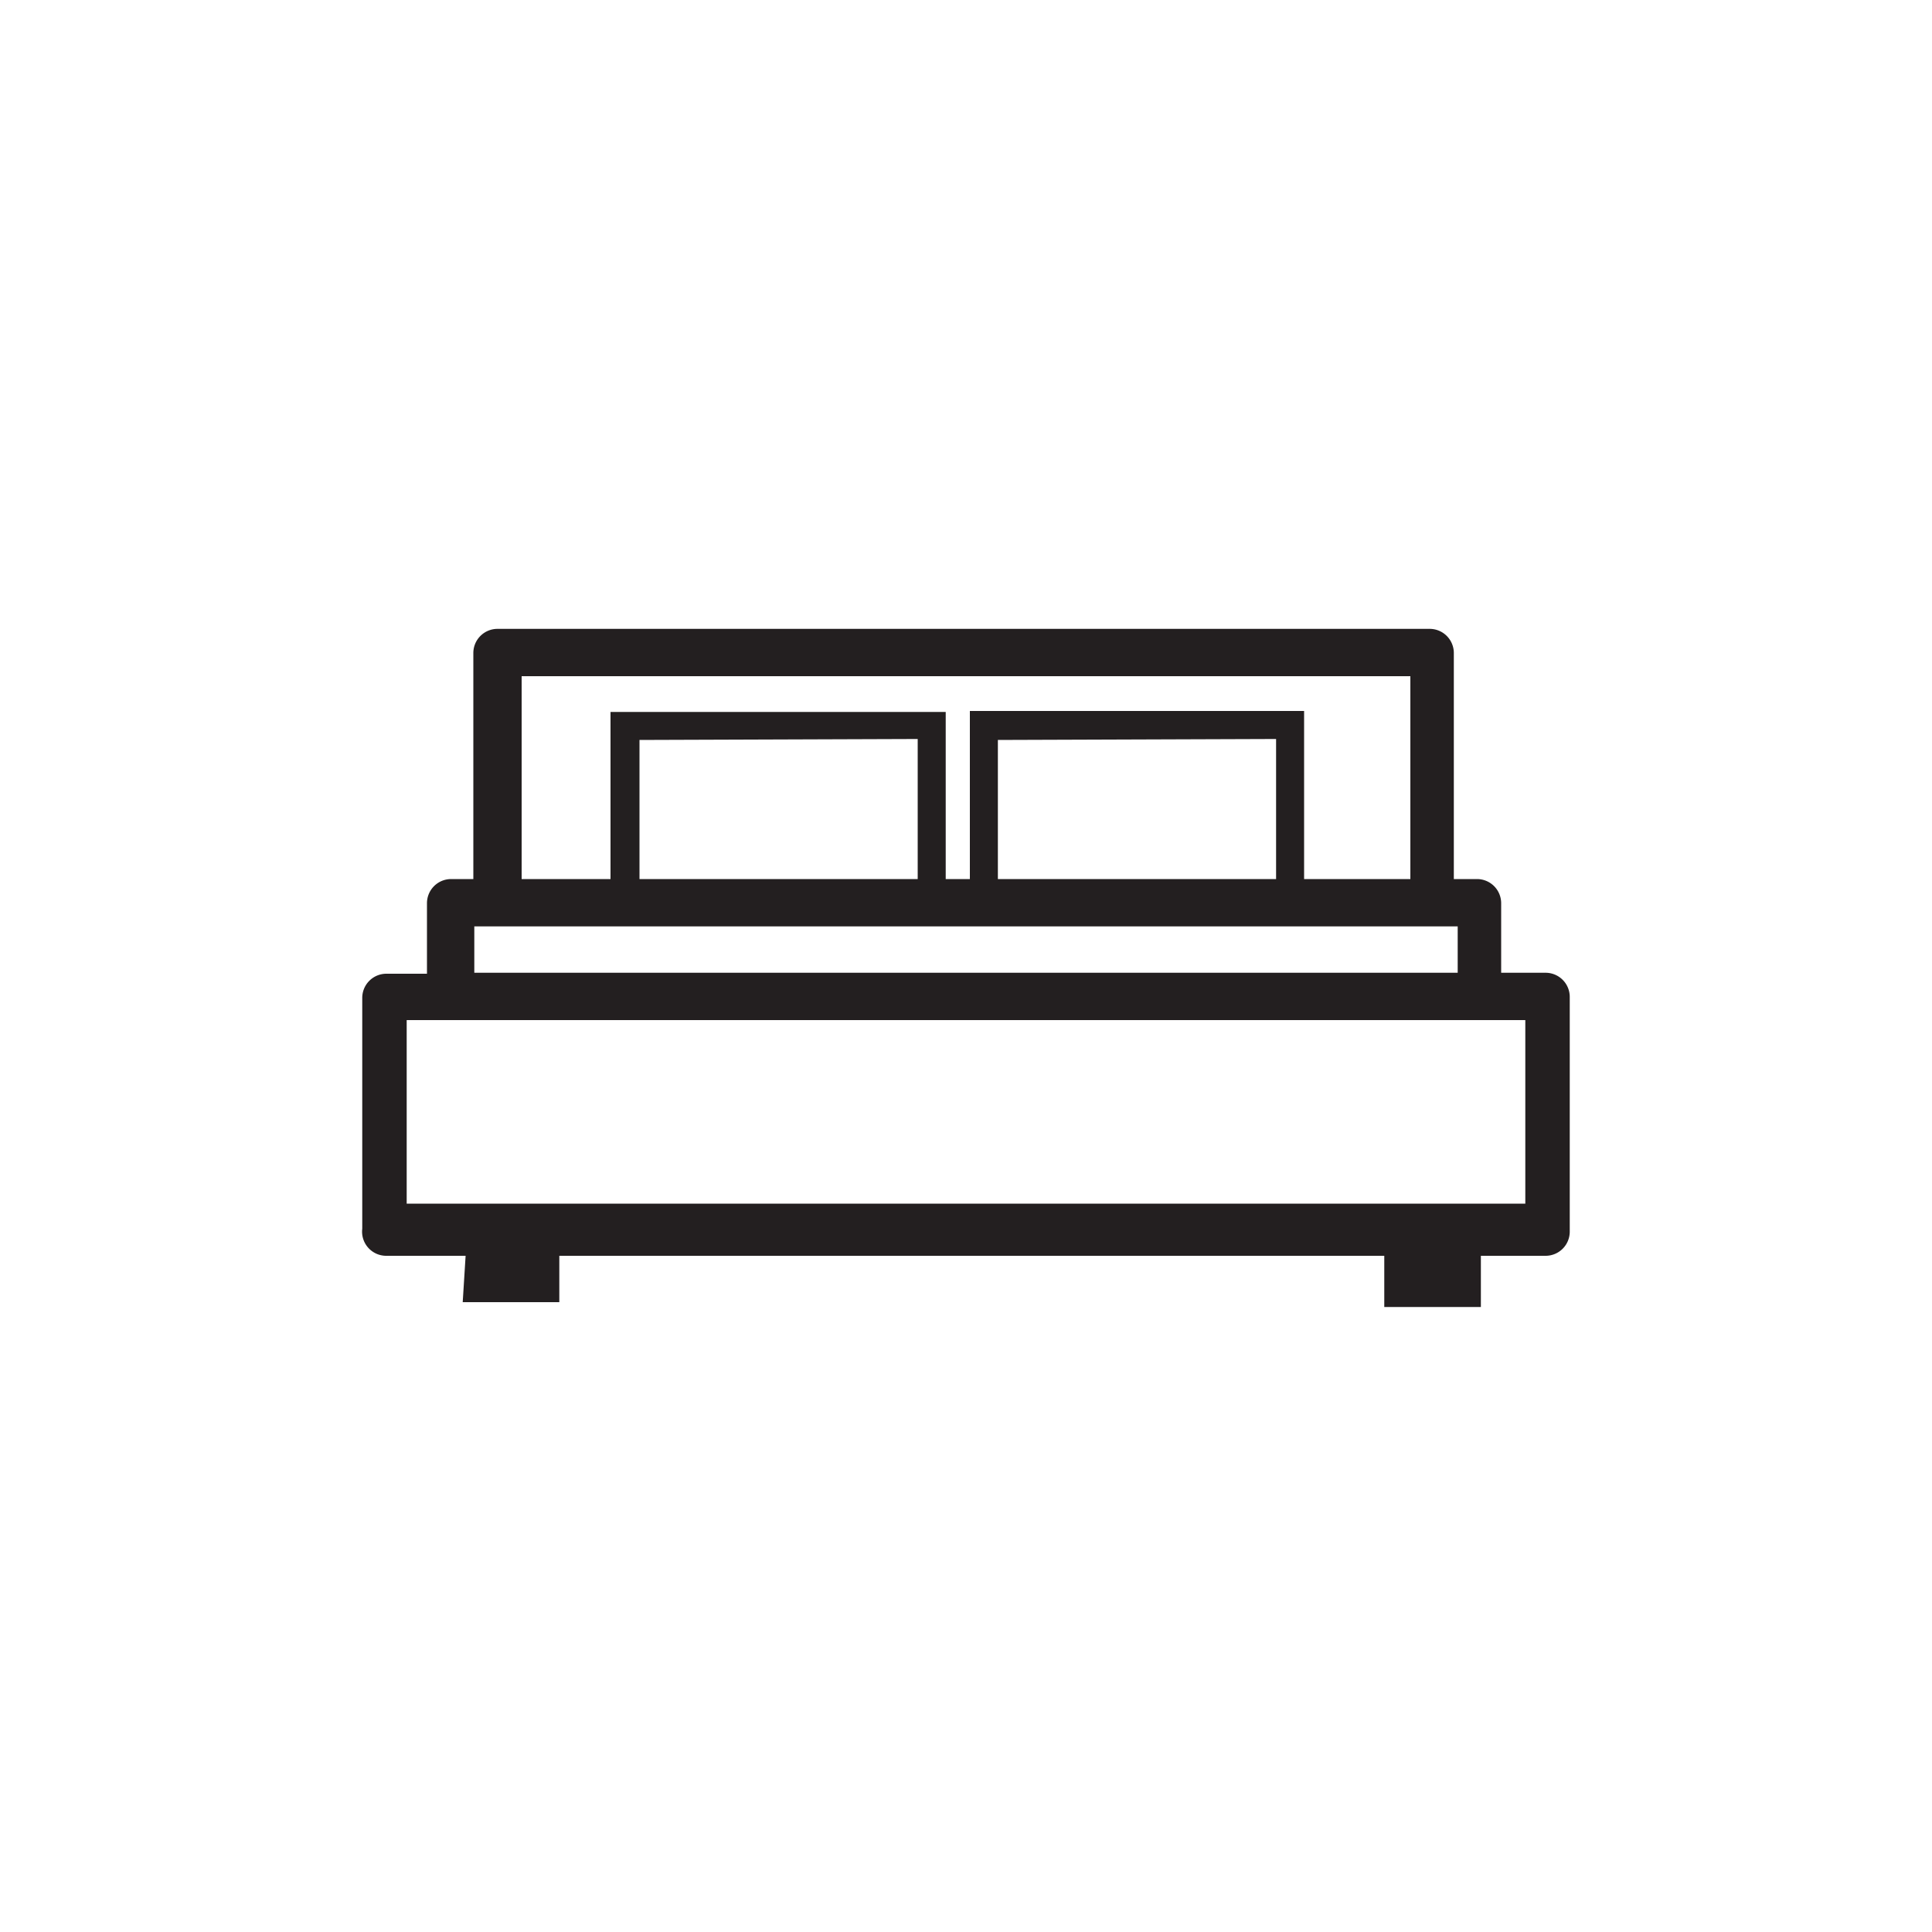 <svg id="Layer_2" data-name="Layer 2" xmlns="http://www.w3.org/2000/svg" viewBox="0 0 20 20"><title>double-bed</title><path d="M4.79,13.48h1V13h8.54v.53h1V13H16a.25.25,0,0,0,.25-.25V10.32a.25.25,0,0,0-.25-.25h-.46V9.35a.25.25,0,0,0-.25-.25h-.24V6.76a.25.25,0,0,0-.25-.25H5.15a.25.25,0,0,0-.25.25V9.1H4.67a.25.25,0,0,0-.25.25v.73H4a.25.25,0,0,0-.25.25v2.39A.25.25,0,0,0,4,13h.82Zm8.42-5.83V9.1H10.33V7.66Zm-3.71,0V9.1H6.62V7.66Zm4-.29H10.19l-.15,0V9.1H9.79V7.51l0-.14H6.47l-.15,0V9.1H5.4V7H14.6V9.1H13.5V7.51ZM4.91,10.07V9.59H15.09v.48Zm-.7,2.39v-1.9H15.79v1.9Z" style="fill:#231f20"/></svg>